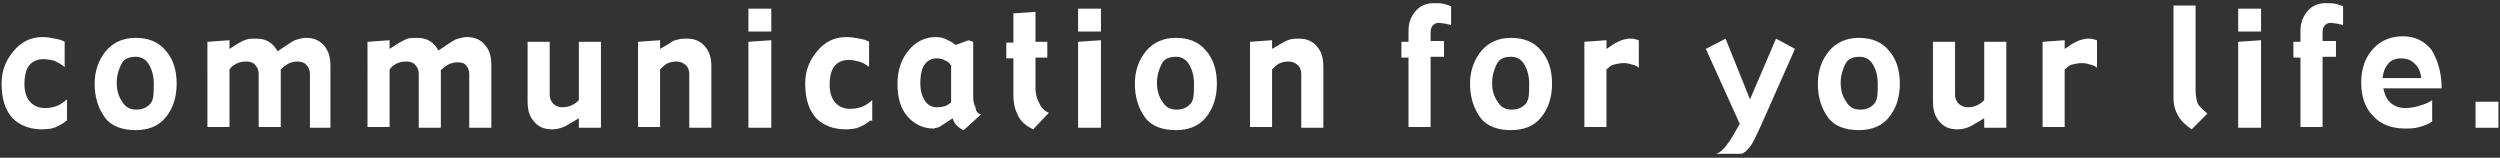 <?xml version="1.0" encoding="utf-8"?>
<!-- Generator: Adobe Illustrator 26.5.0, SVG Export Plug-In . SVG Version: 6.00 Build 0)  -->
<svg version="1.1" id="レイヤー_1" xmlns="http://www.w3.org/2000/svg" xmlns:xlink="http://www.w3.org/1999/xlink" x="0px"
	 y="0px" viewBox="0 0 317 20" style="enable-background:new 0 0 317 20;" xml:space="preserve">
<rect x="0" y="0" width="317" height="20" fill="#333333" stroke="none"/>
<style type="text/css">
	.st0{fill:#FFFFFF;}
</style>
<g>
	<path class="st0" d="M8.4,15.3c-0.2,0.2-0.6,0.5-1.1,0.7c-0.5,0.3-1.2,0.4-2,0.4c-1.5,0-2.8-0.5-3.7-1.4c-0.9-1-1.4-2.4-1.4-4.4
		c0-1.6,0.5-2.9,1.5-4.1c1-1.2,2.2-1.8,3.7-1.8C6,4.7,6.5,4.8,7,4.9s0.9,0.2,1.2,0.4v3.2C7.7,8.1,7.3,7.9,6.9,7.7
		C6.5,7.6,6,7.5,5.5,7.5c-0.8,0-1.4,0.3-1.8,0.8c-0.4,0.5-0.6,1.3-0.6,2.4c0,1,0.3,1.8,0.8,2.3s1.1,0.7,1.8,0.7
		c0.6,0,1.1-0.1,1.6-0.3s0.8-0.5,1.2-0.8V15.3z"/>
	<path class="st0" d="M22.4,10.6c0,1.8-0.5,3.2-1.4,4.3c-0.9,1.1-2.2,1.6-3.8,1.6c-1.7,0-3.1-0.5-3.9-1.6s-1.3-2.5-1.3-4.3
		c0-1.6,0.5-3,1.4-4.1c0.9-1.1,2.2-1.7,3.8-1.7c1.6,0,2.9,0.5,3.8,1.6C21.9,7.4,22.4,8.8,22.4,10.6z M19.5,10.6
		c0-0.9-0.2-1.7-0.6-2.4c-0.4-0.7-1-1-1.7-1c-0.9,0-1.5,0.3-1.8,0.9s-0.6,1.4-0.6,2.4c0,0.9,0.2,1.7,0.7,2.4c0.4,0.7,1,1,1.8,1
		c0.8,0,1.4-0.3,1.8-0.8S19.5,11.8,19.5,10.6z"/>
	<path class="st0" d="M42.1,16.2h-2.8V9.4c0-0.4-0.1-0.8-0.4-1.1c-0.2-0.3-0.6-0.5-1.2-0.5c-0.4,0-0.8,0.1-1.2,0.3
		c-0.3,0.2-0.6,0.4-0.9,0.7v7.3h-2.8V9.4c0-0.4-0.1-0.8-0.4-1.1c-0.2-0.3-0.6-0.5-1.2-0.5c-0.5,0-0.9,0.1-1.3,0.3
		c-0.3,0.2-0.6,0.4-0.8,0.7v7.3h-2.8V5.3l2.8-0.2v1.1l1.1-0.7c0.4-0.2,0.7-0.4,1.1-0.5c0.3-0.1,0.7-0.1,1.1-0.1
		c0.7,0,1.2,0.1,1.7,0.4s0.8,0.7,1.1,1.2l1.5-1c0.3-0.2,0.6-0.4,1-0.5c0.4-0.1,0.7-0.2,1.1-0.2c1,0,1.7,0.3,2.3,1
		c0.6,0.7,0.8,1.5,0.8,2.6V16.2z"/>
	<path class="st0" d="M62.3,16.2h-2.8V9.4c0-0.4-0.1-0.8-0.4-1.1C58.9,8,58.5,7.9,58,7.9c-0.4,0-0.8,0.1-1.2,0.3
		c-0.3,0.2-0.6,0.4-0.9,0.7v7.3h-2.8V9.4c0-0.4-0.1-0.8-0.4-1.1c-0.2-0.3-0.6-0.5-1.2-0.5c-0.5,0-0.9,0.1-1.3,0.3
		c-0.3,0.2-0.6,0.4-0.8,0.7v7.3h-2.8V5.3l2.8-0.2v1.1l1.1-0.7C51,5.2,51.4,5,51.7,4.9c0.3-0.1,0.7-0.1,1.1-0.1
		c0.7,0,1.2,0.1,1.7,0.4s0.8,0.7,1.1,1.2l1.5-1c0.3-0.2,0.6-0.4,1-0.5c0.4-0.1,0.7-0.2,1.1-0.2c1,0,1.7,0.3,2.3,1
		c0.6,0.7,0.8,1.5,0.8,2.6V16.2z"/>
	<path class="st0" d="M76.2,16.2h-2.8V15l-1.2,0.7c-0.3,0.2-0.7,0.4-1,0.5s-0.7,0.2-1.2,0.2c-1,0-1.7-0.3-2.3-1
		c-0.6-0.7-0.8-1.5-0.8-2.6V5.3h2.8V12c0,0.4,0.1,0.7,0.4,1.1c0.3,0.3,0.7,0.5,1.2,0.5c0.5,0,0.9-0.1,1.3-0.3
		c0.4-0.2,0.6-0.4,0.8-0.6V5.3h2.8V16.2z"/>
	<path class="st0" d="M90.2,16.2h-2.8V9.4c0-0.4-0.1-0.8-0.4-1.1s-0.7-0.5-1.2-0.5c-0.5,0-0.9,0.1-1.3,0.3c-0.3,0.2-0.6,0.5-0.8,0.7
		v7.3h-2.8V5.3l2.8-0.2v1.1l1.2-0.7C85.2,5.2,85.6,5.1,86,5c0.4-0.1,0.7-0.1,1.1-0.1c1,0,1.7,0.3,2.3,1c0.6,0.7,0.8,1.5,0.8,2.6
		V16.2z"/>
	<path class="st0" d="M97.8,4h-2.9V1.1h2.9V4z M97.8,16.2h-2.9V5.3l2.9-0.2V16.2z"/>
	<path class="st0" d="M110.3,15.3c-0.2,0.2-0.6,0.5-1.1,0.7c-0.5,0.3-1.2,0.4-2,0.4c-1.5,0-2.8-0.5-3.7-1.4c-0.9-1-1.4-2.4-1.4-4.4
		c0-1.6,0.5-2.9,1.5-4.1c1-1.2,2.2-1.8,3.7-1.8c0.6,0,1.2,0.1,1.7,0.2s0.9,0.2,1.2,0.4v3.2c-0.5-0.4-0.9-0.6-1.3-0.7
		c-0.4-0.1-0.8-0.2-1.3-0.2c-0.8,0-1.4,0.3-1.8,0.8c-0.4,0.5-0.6,1.3-0.6,2.4c0,1,0.3,1.8,0.8,2.3s1.1,0.7,1.8,0.7
		c0.6,0,1.1-0.1,1.6-0.3s0.8-0.5,1.2-0.8V15.3z"/>
	<path class="st0" d="M124.4,14.5l-2.2,2c-0.3-0.1-0.6-0.3-0.9-0.6c-0.3-0.3-0.4-0.6-0.5-0.9l-1.7,1.1c-0.1,0-0.2,0.1-0.3,0.1
		c-0.2,0-0.3,0.1-0.4,0.1c-1.3,0-2.4-0.5-3.3-1.5c-0.9-1-1.3-2.4-1.3-4.2c0-1.7,0.5-3.1,1.4-4.2c0.9-1.1,2.1-1.7,3.4-1.7
		c0.6,0,1.1,0.1,1.6,0.4c0.5,0.2,0.8,0.5,1,0.6l1.6-0.6l0.6,0.2v6.9c0,0.6,0.1,1.1,0.3,1.4C123.7,14.1,124,14.4,124.4,14.5z
		 M120.6,13V8.3c-0.2-0.3-0.4-0.5-0.7-0.6c-0.3-0.2-0.7-0.3-1.1-0.3c-0.6,0-1.1,0.2-1.5,0.7c-0.4,0.5-0.6,1.3-0.6,2.5
		c0,0.9,0.2,1.6,0.6,2.2c0.4,0.6,0.9,0.8,1.6,0.8c0.4,0,0.8-0.1,1.1-0.2C120.2,13.3,120.4,13.1,120.6,13z"/>
	<path class="st0" d="M133,14.3l-2,2.1c-0.8-0.4-1.5-0.9-1.9-1.7s-0.6-1.6-0.6-2.6V7.4h-0.9v-2h0.9V1.7l2.8-0.2v3.8h1.5v2h-1.5v3.9
		c0,0.8,0.2,1.4,0.5,1.9C132,13.7,132.5,14.1,133,14.3z"/>
	<path class="st0" d="M139.6,4h-2.9V1.1h2.9V4z M139.6,16.2h-2.9V5.3l2.9-0.2V16.2z"/>
	<path class="st0" d="M154.3,10.6c0,1.8-0.5,3.2-1.4,4.3c-0.9,1.1-2.2,1.6-3.8,1.6c-1.7,0-3.1-0.5-3.9-1.6s-1.3-2.5-1.3-4.3
		c0-1.6,0.5-3,1.4-4.1c0.9-1.1,2.2-1.7,3.8-1.7c1.6,0,2.9,0.5,3.8,1.6C153.8,7.4,154.3,8.8,154.3,10.6z M151.4,10.6
		c0-0.9-0.2-1.7-0.6-2.4c-0.4-0.7-1-1-1.7-1c-0.9,0-1.5,0.3-1.8,0.9s-0.6,1.4-0.6,2.4c0,0.9,0.2,1.7,0.7,2.4c0.4,0.7,1,1,1.8,1
		c0.8,0,1.4-0.3,1.8-0.8S151.4,11.8,151.4,10.6z"/>
	<path class="st0" d="M167.8,16.2h-2.8V9.4c0-0.4-0.1-0.8-0.4-1.1s-0.7-0.5-1.2-0.5c-0.5,0-0.9,0.1-1.3,0.3
		c-0.3,0.2-0.6,0.5-0.8,0.7v7.3h-2.8V5.3l2.8-0.2v1.1l1.2-0.7c0.3-0.2,0.7-0.4,1.1-0.5c0.4-0.1,0.7-0.1,1.1-0.1c1,0,1.7,0.3,2.3,1
		c0.6,0.7,0.8,1.5,0.8,2.6V16.2z"/>
	<path class="st0" d="M184,3.2c-0.2-0.1-0.4-0.1-0.7-0.2c-0.3,0-0.6-0.1-0.8-0.1c-0.4,0-0.6,0.1-0.8,0.3c-0.2,0.2-0.3,0.5-0.3,1v1
		h1.7v2h-1.7v8.9h-2.8V7.3h-0.9v-2h0.9V3.9c0-1,0.3-1.8,0.9-2.5c0.6-0.7,1.4-1,2.3-1c0.5,0,0.9,0,1.3,0.1c0.4,0.1,0.7,0.2,0.9,0.3
		V3.2z"/>
	<path class="st0" d="M196.8,10.6c0,1.8-0.5,3.2-1.4,4.3c-0.9,1.1-2.2,1.6-3.8,1.6c-1.7,0-3.1-0.5-3.9-1.6s-1.3-2.5-1.3-4.3
		c0-1.6,0.5-3,1.4-4.1c0.9-1.1,2.2-1.7,3.8-1.7c1.6,0,2.9,0.5,3.8,1.6C196.3,7.4,196.8,8.8,196.8,10.6z M193.9,10.6
		c0-0.9-0.2-1.7-0.6-2.4c-0.4-0.7-1-1-1.7-1c-0.9,0-1.5,0.3-1.8,0.9s-0.6,1.4-0.6,2.4c0,0.9,0.2,1.7,0.7,2.4c0.4,0.7,1,1,1.8,1
		c0.8,0,1.4-0.3,1.8-0.8S193.9,11.8,193.9,10.6z"/>
	<path class="st0" d="M207.8,8.6c-0.2-0.2-0.4-0.3-0.8-0.4S206.4,8,205.9,8c-0.5,0-0.9,0.1-1.3,0.2s-0.6,0.4-0.9,0.6v7.3h-2.8V5.3
		l2.8-0.2v1.1l0.9-0.6c0.3-0.2,0.6-0.3,1-0.5c0.4-0.1,0.7-0.2,1-0.2c0.3,0,0.6,0,0.8,0.1c0.2,0,0.3,0.1,0.4,0.1V8.6z"/>
	<path class="st0" d="M227.6,6.2l-4.3,9.7c-0.6,1.3-1,2.2-1.4,2.7c-0.4,0.5-0.7,0.8-1.1,0.9h-3.2c0.5-0.1,1.1-0.7,1.7-1.6
		c0.6-0.9,1-1.7,1.3-2.2l-4.3-9.5l2.5-1.3l3.1,7.7l3.3-7.7L227.6,6.2z"/>
	<path class="st0" d="M240.9,10.6c0,1.8-0.5,3.2-1.4,4.3c-0.9,1.1-2.2,1.6-3.8,1.6c-1.7,0-3.1-0.5-3.9-1.6s-1.3-2.5-1.3-4.3
		c0-1.6,0.5-3,1.4-4.1c0.9-1.1,2.2-1.7,3.8-1.7c1.6,0,2.9,0.5,3.8,1.6C240.4,7.4,240.9,8.8,240.9,10.6z M238.1,10.6
		c0-0.9-0.2-1.7-0.6-2.4c-0.4-0.7-1-1-1.7-1c-0.9,0-1.5,0.3-1.8,0.9s-0.6,1.4-0.6,2.4c0,0.9,0.2,1.7,0.7,2.4c0.4,0.7,1,1,1.8,1
		c0.8,0,1.4-0.3,1.8-0.8S238.1,11.8,238.1,10.6z"/>
	<path class="st0" d="M254.4,16.2h-2.8V15l-1.2,0.7c-0.3,0.2-0.7,0.4-1,0.5s-0.7,0.2-1.2,0.2c-1,0-1.7-0.3-2.3-1
		c-0.6-0.7-0.8-1.5-0.8-2.6V5.3h2.8V12c0,0.4,0.1,0.7,0.4,1.1c0.3,0.3,0.7,0.5,1.2,0.5c0.5,0,0.9-0.1,1.3-0.3
		c0.4-0.2,0.6-0.4,0.8-0.6V5.3h2.8V16.2z"/>
	<path class="st0" d="M265.9,8.6c-0.2-0.2-0.4-0.3-0.8-0.4S264.5,8,264,8c-0.5,0-0.9,0.1-1.3,0.2s-0.6,0.4-0.9,0.6v7.3h-2.8V5.3
		l2.8-0.2v1.1l0.9-0.6c0.3-0.2,0.6-0.3,1-0.5c0.4-0.1,0.7-0.2,1-0.2c0.3,0,0.6,0,0.8,0.1c0.2,0,0.3,0.1,0.4,0.1V8.6z"/>
	<path class="st0" d="M279.9,14.4l-2,2c-0.7-0.5-1.3-1-1.7-1.7s-0.6-1.4-0.6-2.3V0.7h2.8v10.7c0,0.7,0.1,1.3,0.3,1.8
		C279,13.6,279.4,14,279.9,14.4z"/>
	<path class="st0" d="M286.7,4h-2.9V1.1h2.9V4z M286.7,16.2h-2.9V5.3l2.9-0.2V16.2z"/>
	<path class="st0" d="M297.1,3.2c-0.2-0.1-0.4-0.1-0.7-0.2c-0.3,0-0.6-0.1-0.8-0.1c-0.4,0-0.6,0.1-0.8,0.3c-0.2,0.2-0.3,0.5-0.3,1v1
		h1.7v2h-1.7v8.9h-2.8V7.3h-0.9v-2h0.9V3.9c0-1,0.3-1.8,0.9-2.5c0.6-0.7,1.4-1,2.3-1c0.5,0,0.9,0,1.3,0.1c0.4,0.1,0.7,0.2,0.9,0.3
		V3.2z"/>
	<path class="st0" d="M309.6,11.2h-7.4c0.2,0.9,0.5,1.5,1,1.9c0.5,0.4,1.1,0.6,1.8,0.6c0.6,0,1.2-0.1,1.8-0.3
		c0.7-0.2,1.2-0.4,1.6-0.7v2.7c-0.4,0.3-0.9,0.5-1.6,0.7c-0.7,0.2-1.3,0.2-1.8,0.2c-1.7,0-3.1-0.5-4.1-1.6c-1-1-1.5-2.5-1.5-4.2
		c0-1.8,0.5-3.2,1.5-4.3c1-1.1,2.3-1.6,3.8-1.6s2.7,0.6,3.6,1.7C309.1,7.6,309.6,9.2,309.6,11.2z M307,9.8c-0.1-0.8-0.4-1.4-0.9-1.8
		c-0.4-0.4-1-0.6-1.6-0.6c-0.7,0-1.3,0.2-1.7,0.7s-0.6,1-0.7,1.8H307z"/>
	<path class="st0" d="M316.8,16.2h-2.9v-3.3h2.9V16.2z"/>
</g>
</svg>
